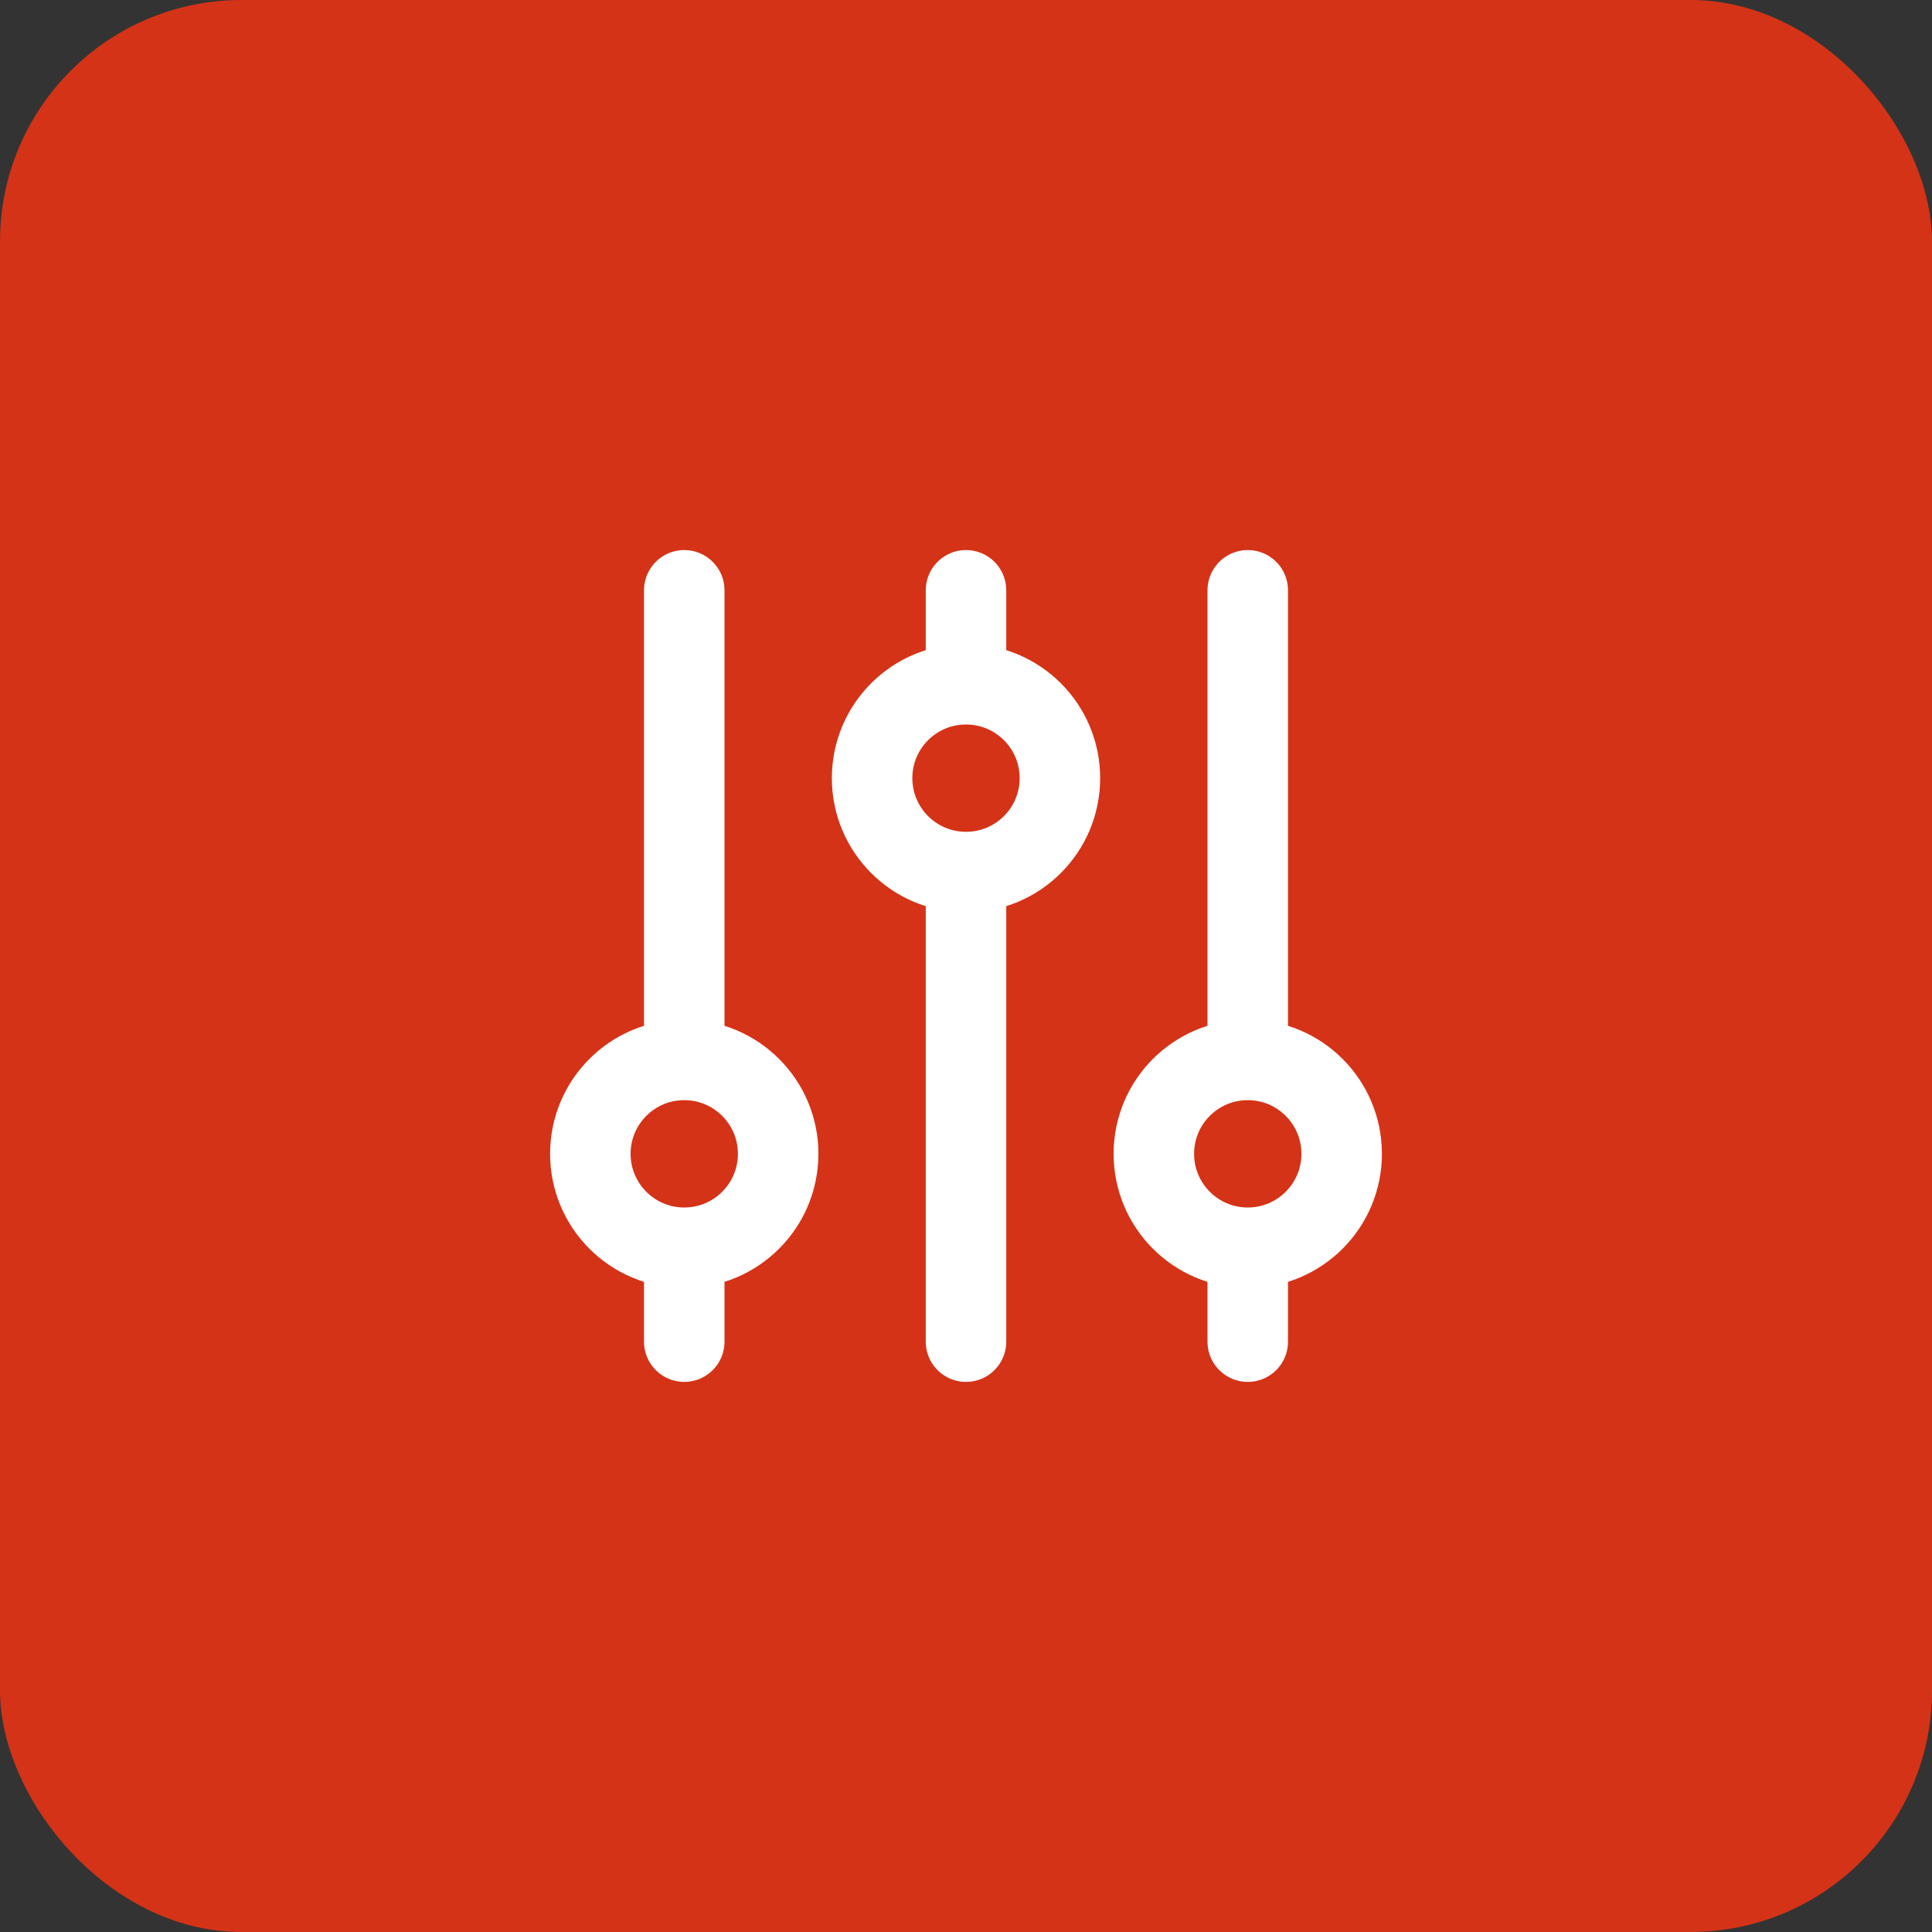 <svg width="48" height="48" viewBox="0 0 48 48" fill="none" xmlns="http://www.w3.org/2000/svg">
<rect x="0" y="0" width="48" height="48" fill="#333333" stroke="none"/>
<rect width="48" height="48" rx="6" fill="#D43317"/>
<path d="M24 17V14.666M24 17C22.711 17 21.667 18.044 21.667 19.333C21.667 20.622 22.711 21.666 24 21.666M24 17C25.289 17 26.333 18.044 26.333 19.333C26.333 20.622 25.289 21.666 24 21.666M17 31C18.289 31 19.333 29.955 19.333 28.666C19.333 27.378 18.289 26.333 17 26.333M17 31C15.711 31 14.667 29.955 14.667 28.666C14.667 27.378 15.711 26.333 17 26.333M17 31V33.333M17 26.333V14.666M24 21.666V33.333M31 31C32.289 31 33.333 29.955 33.333 28.666C33.333 27.378 32.289 26.333 31 26.333M31 31C29.711 31 28.667 29.955 28.667 28.666C28.667 27.378 29.711 26.333 31 26.333M31 31V33.333M31 26.333V14.666" stroke="white" stroke-width="2" stroke-linecap="round" stroke-linejoin="round"/>
</svg>
